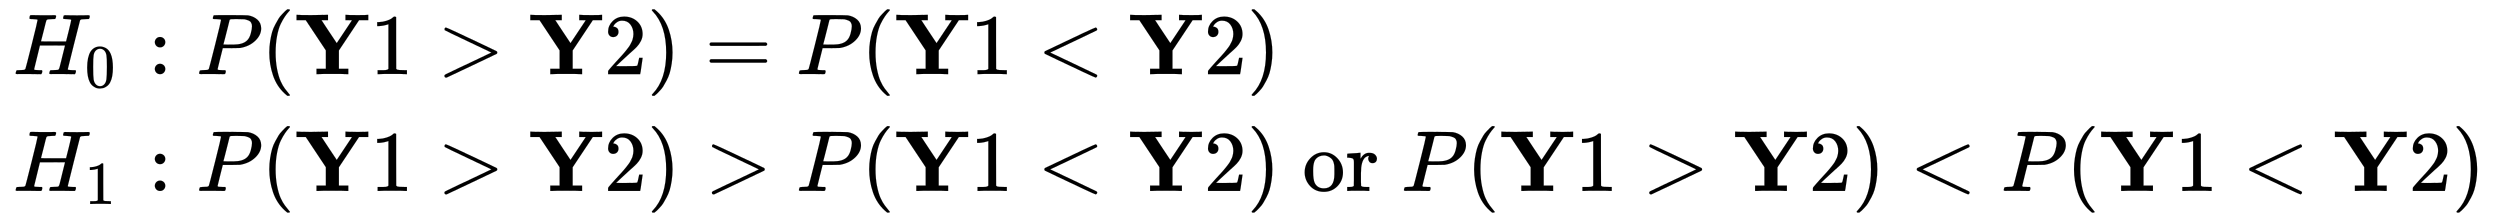 <svg xmlns:xlink="http://www.w3.org/1999/xlink" width="67.159ex" height="5.909ex" style="vertical-align: -2.405ex;" viewBox="0 -1508.9 28915.4 2544.3" role="img" focusable="false" xmlns="http://www.w3.org/2000/svg" aria-labelledby="MathJax-SVG-1-Title"><title id="MathJax-SVG-1-Title">StartLayout 1st Row 1st Column Blank 2nd Column upper H 0 colon 3rd Column upper P left-parenthesis bold upper Y Baseline 1 greater-than bold upper Y Baseline 2 right-parenthesis equals upper P left-parenthesis bold upper Y Baseline 1 less-than bold upper Y Baseline 2 right-parenthesis 2nd Row 1st Column Blank 2nd Column upper H 1 colon 3rd Column upper P left-parenthesis bold upper Y Baseline 1 greater-than bold upper Y Baseline 2 right-parenthesis greater-than upper P left-parenthesis bold upper Y Baseline 1 less-than bold upper Y Baseline 2 right-parenthesis or upper P left-parenthesis bold upper Y Baseline 1 greater-than bold upper Y Baseline 2 right-parenthesis less-than upper P left-parenthesis bold upper Y Baseline 1 less-than bold upper Y Baseline 2 right-parenthesis EndLayout</title><defs aria-hidden="true"><path stroke-width="1" id="E1-MJMATHI-48" d="M228 637Q194 637 192 641Q191 643 191 649Q191 673 202 682Q204 683 219 683Q260 681 355 681Q389 681 418 681T463 682T483 682Q499 682 499 672Q499 670 497 658Q492 641 487 638H485Q483 638 480 638T473 638T464 637T455 637Q416 636 405 634T387 623Q384 619 355 500Q348 474 340 442T328 395L324 380Q324 378 469 378H614L615 381Q615 384 646 504Q674 619 674 627T617 637Q594 637 587 639T580 648Q580 650 582 660Q586 677 588 679T604 682Q609 682 646 681T740 680Q802 680 835 681T871 682Q888 682 888 672Q888 645 876 638H874Q872 638 869 638T862 638T853 637T844 637Q805 636 794 634T776 623Q773 618 704 340T634 58Q634 51 638 51Q646 48 692 46H723Q729 38 729 37T726 19Q722 6 716 0H701Q664 2 567 2Q533 2 504 2T458 2T437 1Q420 1 420 10Q420 15 423 24Q428 43 433 45Q437 46 448 46H454Q481 46 514 49Q520 50 522 50T528 55T534 64T540 82T547 110T558 153Q565 181 569 198Q602 330 602 331T457 332H312L279 197Q245 63 245 58Q245 51 253 49T303 46H334Q340 38 340 37T337 19Q333 6 327 0H312Q275 2 178 2Q144 2 115 2T69 2T48 1Q31 1 31 10Q31 12 34 24Q39 43 44 45Q48 46 59 46H65Q92 46 125 49Q139 52 144 61Q147 65 216 339T285 628Q285 635 228 637Z"></path><path stroke-width="1" id="E1-MJMAIN-30" d="M96 585Q152 666 249 666Q297 666 345 640T423 548Q460 465 460 320Q460 165 417 83Q397 41 362 16T301 -15T250 -22Q224 -22 198 -16T137 16T82 83Q39 165 39 320Q39 494 96 585ZM321 597Q291 629 250 629Q208 629 178 597Q153 571 145 525T137 333Q137 175 145 125T181 46Q209 16 250 16Q290 16 318 46Q347 76 354 130T362 333Q362 478 354 524T321 597Z"></path><path stroke-width="1" id="E1-MJMAIN-3A" d="M78 370Q78 394 95 412T138 430Q162 430 180 414T199 371Q199 346 182 328T139 310T96 327T78 370ZM78 60Q78 84 95 102T138 120Q162 120 180 104T199 61Q199 36 182 18T139 0T96 17T78 60Z"></path><path stroke-width="1" id="E1-MJMATHI-50" d="M287 628Q287 635 230 637Q206 637 199 638T192 648Q192 649 194 659Q200 679 203 681T397 683Q587 682 600 680Q664 669 707 631T751 530Q751 453 685 389Q616 321 507 303Q500 302 402 301H307L277 182Q247 66 247 59Q247 55 248 54T255 50T272 48T305 46H336Q342 37 342 35Q342 19 335 5Q330 0 319 0Q316 0 282 1T182 2Q120 2 87 2T51 1Q33 1 33 11Q33 13 36 25Q40 41 44 43T67 46Q94 46 127 49Q141 52 146 61Q149 65 218 339T287 628ZM645 554Q645 567 643 575T634 597T609 619T560 635Q553 636 480 637Q463 637 445 637T416 636T404 636Q391 635 386 627Q384 621 367 550T332 412T314 344Q314 342 395 342H407H430Q542 342 590 392Q617 419 631 471T645 554Z"></path><path stroke-width="1" id="E1-MJMAIN-28" d="M94 250Q94 319 104 381T127 488T164 576T202 643T244 695T277 729T302 750H315H319Q333 750 333 741Q333 738 316 720T275 667T226 581T184 443T167 250T184 58T225 -81T274 -167T316 -220T333 -241Q333 -250 318 -250H315H302L274 -226Q180 -141 137 -14T94 250Z"></path><path stroke-width="1" id="E1-MJMAINB-59" d="M605 0Q581 3 434 3Q286 3 262 0H250V62H358V275L126 624H19V686H30Q54 683 189 683Q361 685 370 686H383V624H308L319 608Q330 591 353 556T396 491L484 359L660 623Q660 624 623 624H585V686H595Q613 683 728 683Q832 683 841 686H849V624H742L509 274V62H618V0H605Z"></path><path stroke-width="1" id="E1-MJMAIN-31" d="M213 578L200 573Q186 568 160 563T102 556H83V602H102Q149 604 189 617T245 641T273 663Q275 666 285 666Q294 666 302 660V361L303 61Q310 54 315 52T339 48T401 46H427V0H416Q395 3 257 3Q121 3 100 0H88V46H114Q136 46 152 46T177 47T193 50T201 52T207 57T213 61V578Z"></path><path stroke-width="1" id="E1-MJMAIN-3E" d="M84 520Q84 528 88 533T96 539L99 540Q106 540 253 471T544 334L687 265Q694 260 694 250T687 235Q685 233 395 96L107 -40H101Q83 -38 83 -20Q83 -19 83 -17Q82 -10 98 -1Q117 9 248 71Q326 108 378 132L626 250L378 368Q90 504 86 509Q84 513 84 520Z"></path><path stroke-width="1" id="E1-MJMAIN-32" d="M109 429Q82 429 66 447T50 491Q50 562 103 614T235 666Q326 666 387 610T449 465Q449 422 429 383T381 315T301 241Q265 210 201 149L142 93L218 92Q375 92 385 97Q392 99 409 186V189H449V186Q448 183 436 95T421 3V0H50V19V31Q50 38 56 46T86 81Q115 113 136 137Q145 147 170 174T204 211T233 244T261 278T284 308T305 340T320 369T333 401T340 431T343 464Q343 527 309 573T212 619Q179 619 154 602T119 569T109 550Q109 549 114 549Q132 549 151 535T170 489Q170 464 154 447T109 429Z"></path><path stroke-width="1" id="E1-MJMAIN-29" d="M60 749L64 750Q69 750 74 750H86L114 726Q208 641 251 514T294 250Q294 182 284 119T261 12T224 -76T186 -143T145 -194T113 -227T90 -246Q87 -249 86 -250H74Q66 -250 63 -250T58 -247T55 -238Q56 -237 66 -225Q221 -64 221 250T66 725Q56 737 55 738Q55 746 60 749Z"></path><path stroke-width="1" id="E1-MJMAIN-3D" d="M56 347Q56 360 70 367H707Q722 359 722 347Q722 336 708 328L390 327H72Q56 332 56 347ZM56 153Q56 168 72 173H708Q722 163 722 153Q722 140 707 133H70Q56 140 56 153Z"></path><path stroke-width="1" id="E1-MJMAIN-3C" d="M694 -11T694 -19T688 -33T678 -40Q671 -40 524 29T234 166L90 235Q83 240 83 250Q83 261 91 266Q664 540 678 540Q681 540 687 534T694 519T687 505Q686 504 417 376L151 250L417 124Q686 -4 687 -5Q694 -11 694 -19Z"></path><path stroke-width="1" id="E1-MJMAIN-6F" d="M28 214Q28 309 93 378T250 448Q340 448 405 380T471 215Q471 120 407 55T250 -10Q153 -10 91 57T28 214ZM250 30Q372 30 372 193V225V250Q372 272 371 288T364 326T348 362T317 390T268 410Q263 411 252 411Q222 411 195 399Q152 377 139 338T126 246V226Q126 130 145 91Q177 30 250 30Z"></path><path stroke-width="1" id="E1-MJMAIN-72" d="M36 46H50Q89 46 97 60V68Q97 77 97 91T98 122T98 161T98 203Q98 234 98 269T98 328L97 351Q94 370 83 376T38 385H20V408Q20 431 22 431L32 432Q42 433 60 434T96 436Q112 437 131 438T160 441T171 442H174V373Q213 441 271 441H277Q322 441 343 419T364 373Q364 352 351 337T313 322Q288 322 276 338T263 372Q263 381 265 388T270 400T273 405Q271 407 250 401Q234 393 226 386Q179 341 179 207V154Q179 141 179 127T179 101T180 81T180 66V61Q181 59 183 57T188 54T193 51T200 49T207 48T216 47T225 47T235 46T245 46H276V0H267Q249 3 140 3Q37 3 28 0H20V46H36Z"></path></defs><g stroke="currentColor" fill="currentColor" stroke-width="0" transform="matrix(1 0 0 -1 0 0)" aria-hidden="true"><g transform="translate(167,0)"><g transform="translate(-18,0)"><g transform="translate(0,651)"> <use xlink:href="#E1-MJMATHI-48" x="0" y="0"></use> <use transform="scale(0.707)" xlink:href="#E1-MJMAIN-30" x="1175" y="-213"></use> <use xlink:href="#E1-MJMAIN-3A" x="1563" y="0"></use></g><g transform="translate(0,-700)"> <use xlink:href="#E1-MJMATHI-48" x="0" y="0"></use> <use transform="scale(0.707)" xlink:href="#E1-MJMAIN-31" x="1175" y="-213"></use> <use xlink:href="#E1-MJMAIN-3A" x="1563" y="0"></use></g></g><g transform="translate(2102,0)"><g transform="translate(0,651)"> <use xlink:href="#E1-MJMATHI-50" x="0" y="0"></use> <use xlink:href="#E1-MJMAIN-28" x="751" y="0"></use> <use xlink:href="#E1-MJMAINB-59" x="1141" y="0"></use> <use xlink:href="#E1-MJMAIN-31" x="2010" y="0"></use> <use xlink:href="#E1-MJMAIN-3E" x="2788" y="0"></use> <use xlink:href="#E1-MJMAINB-59" x="3845" y="0"></use> <use xlink:href="#E1-MJMAIN-32" x="4714" y="0"></use> <use xlink:href="#E1-MJMAIN-29" x="5215" y="0"></use> <use xlink:href="#E1-MJMAIN-3D" x="5882" y="0"></use> <use xlink:href="#E1-MJMATHI-50" x="6938" y="0"></use> <use xlink:href="#E1-MJMAIN-28" x="7690" y="0"></use> <use xlink:href="#E1-MJMAINB-59" x="8079" y="0"></use> <use xlink:href="#E1-MJMAIN-31" x="8949" y="0"></use> <use xlink:href="#E1-MJMAIN-3C" x="9727" y="0"></use> <use xlink:href="#E1-MJMAINB-59" x="10783" y="0"></use> <use xlink:href="#E1-MJMAIN-32" x="11653" y="0"></use> <use xlink:href="#E1-MJMAIN-29" x="12153" y="0"></use></g><g transform="translate(0,-700)"> <use xlink:href="#E1-MJMATHI-50" x="0" y="0"></use> <use xlink:href="#E1-MJMAIN-28" x="751" y="0"></use> <use xlink:href="#E1-MJMAINB-59" x="1141" y="0"></use> <use xlink:href="#E1-MJMAIN-31" x="2010" y="0"></use> <use xlink:href="#E1-MJMAIN-3E" x="2788" y="0"></use> <use xlink:href="#E1-MJMAINB-59" x="3845" y="0"></use> <use xlink:href="#E1-MJMAIN-32" x="4714" y="0"></use> <use xlink:href="#E1-MJMAIN-29" x="5215" y="0"></use> <use xlink:href="#E1-MJMAIN-3E" x="5882" y="0"></use> <use xlink:href="#E1-MJMATHI-50" x="6938" y="0"></use> <use xlink:href="#E1-MJMAIN-28" x="7690" y="0"></use> <use xlink:href="#E1-MJMAINB-59" x="8079" y="0"></use> <use xlink:href="#E1-MJMAIN-31" x="8949" y="0"></use> <use xlink:href="#E1-MJMAIN-3C" x="9727" y="0"></use> <use xlink:href="#E1-MJMAINB-59" x="10783" y="0"></use> <use xlink:href="#E1-MJMAIN-32" x="11653" y="0"></use> <use xlink:href="#E1-MJMAIN-29" x="12153" y="0"></use><g transform="translate(12543,0)"> <use xlink:href="#E1-MJMAIN-6F" x="250" y="0"></use> <use xlink:href="#E1-MJMAIN-72" x="750" y="0"></use></g> <use xlink:href="#E1-MJMATHI-50" x="13936" y="0"></use> <use xlink:href="#E1-MJMAIN-28" x="14687" y="0"></use> <use xlink:href="#E1-MJMAINB-59" x="15077" y="0"></use> <use xlink:href="#E1-MJMAIN-31" x="15946" y="0"></use> <use xlink:href="#E1-MJMAIN-3E" x="16724" y="0"></use> <use xlink:href="#E1-MJMAINB-59" x="17781" y="0"></use> <use xlink:href="#E1-MJMAIN-32" x="18650" y="0"></use> <use xlink:href="#E1-MJMAIN-29" x="19151" y="0"></use> <use xlink:href="#E1-MJMAIN-3C" x="19818" y="0"></use> <use xlink:href="#E1-MJMATHI-50" x="20874" y="0"></use> <use xlink:href="#E1-MJMAIN-28" x="21626" y="0"></use> <use xlink:href="#E1-MJMAINB-59" x="22015" y="0"></use> <use xlink:href="#E1-MJMAIN-31" x="22885" y="0"></use> <use xlink:href="#E1-MJMAIN-3C" x="23663" y="0"></use> <use xlink:href="#E1-MJMAINB-59" x="24719" y="0"></use> <use xlink:href="#E1-MJMAIN-32" x="25589" y="0"></use> <use xlink:href="#E1-MJMAIN-29" x="26089" y="0"></use></g></g></g></g></svg>
